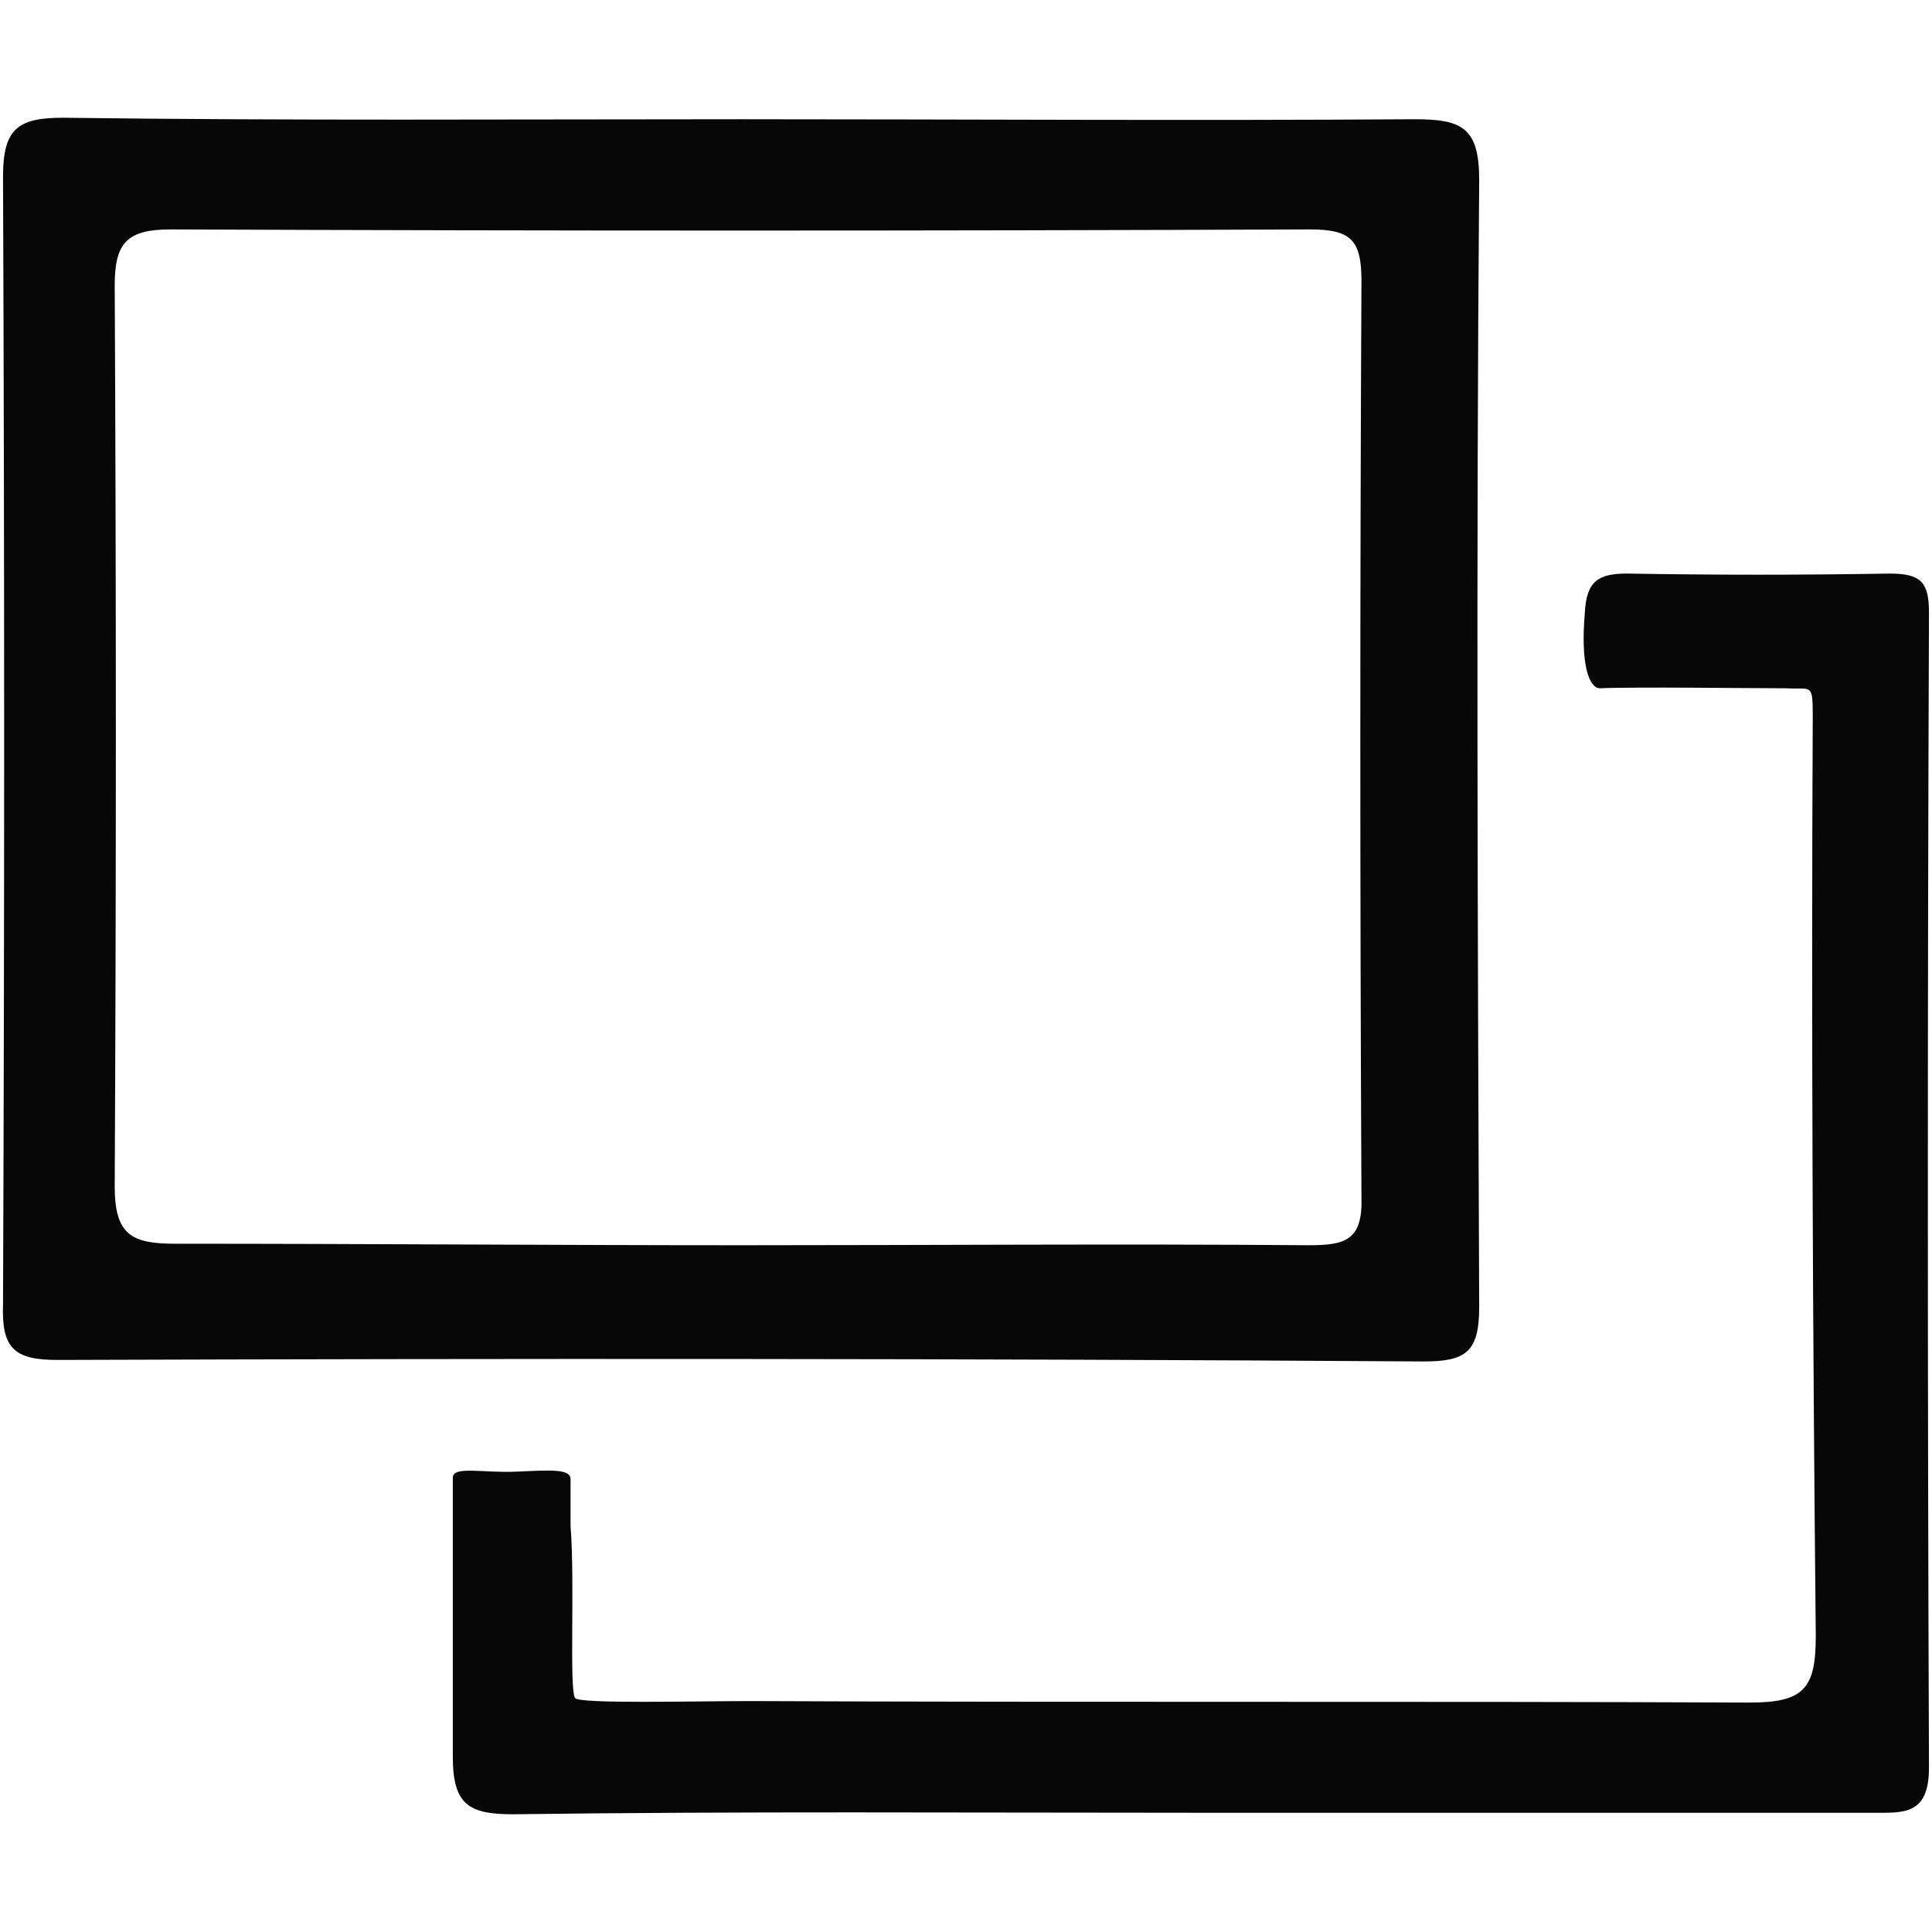<?xml version="1.0" encoding="UTF-8"?>
<!-- Generator: Adobe Illustrator 26.2.1, SVG Export Plug-In . SVG Version: 6.00 Build 0)  -->
<svg xmlns="http://www.w3.org/2000/svg" xmlns:xlink="http://www.w3.org/1999/xlink" version="1.1" id="Layer_1" x="0px" y="0px" viewBox="0 0 128 128" style="enable-background:new 0 0 128 128;" xml:space="preserve">
<style type="text/css">
	.st0{fill:#070707;}
</style>
<g id="WuYX38.tif">
	<g>
		<path class="st0" d="M170.5,268.8c0-8.6,0-17.2,0-25.8c0-1.5,0.4-2.1,2-2.5c10.1-2.1,20-1.6,29.6,2.4c1.8,0.7,3.1,0.7,4.9-0.1    c8.2-3.6,16.8-3.7,25.5-2.9c6.1,0.6,6.1,0.8,6.1,6.9c0,15.5,0,31,0.1,46.5c0,2.3-0.5,2.7-2.7,2.3c-8.1-1.3-16.2-1.4-24.2,0.9    c-1.4,0.4-2.3,0.9-2,2.5c0.2,1.3-0.6,1.5-1.6,1.4c-1.7,0-3.5,0-5.2,0c-1.8,0-3.8,0.5-3.3-2.6c0.2-1-0.9-1-1.6-1.2    c-8.2-2.6-16.5-3-24.8-1c-1.9,0.5-2.5,0.3-2.5-1.9C170.6,285.5,170.5,277.1,170.5,268.8z M174.5,267.6c0,7.2,0,14.4,0,21.6    c0,1.5,0.2,2,1.9,1.8c8.3-1.1,16.4-0.5,24.3,2.6c1.8,0.7,1.9-0.1,1.9-1.5c0-14.3,0-28.6,0-43c0-1.4-0.6-2-1.8-2.5    c-7.9-3.4-16.1-3.7-24.5-2.9c-1.4,0.1-1.9,0.8-1.8,2.2C174.6,253.2,174.5,260.4,174.5,267.6z M234.5,267.8c0-7.2,0-14.4,0-21.6    c0-0.9,0.4-2-1.3-2.1c-8.5-0.9-16.9-0.7-25,2.5c-1.4,0.6-1.8,1.4-1.7,2.8c0.1,3.3,0,6.6,0,9.9c0,10.9,0,21.9,0,32.8    c0,1-0.4,2.3,1.6,1.5c7.9-3.1,16.1-3.2,24.3-2.3c1.7,0.2,2.1-0.2,2.1-1.9C234.5,282.2,234.5,275,234.5,267.8z"></path>
		<path class="st0" d="M136.5,205.6c14.6,0,24.8,13.6,21.2,28.4c-2.6,10.5-8.3,19.4-14.5,28c-1.8,2.5-3.8,4.8-5.7,7.2    c-0.7,0.9-1.2,0.9-1.9,0c-8.4-10.2-16.1-20.9-19.9-33.8c-2.9-10-0.8-18.7,7.6-25.4C126.9,207.2,131.7,205.6,136.5,205.6z     M136.2,209.6c-0.8,0.1-2.5,0.2-4.1,0.6c-10.4,2.9-15.7,12.3-12.8,23.3c2.6,9.9,8,18.3,13.9,26.4c3.2,4.4,3.3,4.4,6.5,0    c5.9-8.1,11.4-16.5,14-26.4C157,221,149.4,210.3,136.2,209.6z"></path>
		<path class="st0" d="M136.6,216.2c6.6,0,11.9,5.3,11.9,11.8c0,6.5-5.3,11.8-11.9,11.9c-6.6,0.1-12.1-5.4-12-12    C124.7,221.4,130,216.2,136.6,216.2z M144.5,228.1c0-4.3-3.5-7.9-7.9-7.9c-4.4,0-8,3.5-8,7.8c0,4.3,3.6,7.9,7.9,8    C140.8,236,144.4,232.4,144.5,228.1z"></path>
	</g>
</g>
<g>
	<path class="st0" d="M49.1,7.9C64,7.9,78.8,8,93.7,7.9c3.1,0,4.3,0.5,4.3,4c-0.2,24.9-0.1,49.8,0,74.7c0,3-0.9,3.6-3.7,3.6   C64.1,90,33.9,90,3.8,90.1c-2.9,0-3.7-0.8-3.6-3.7c0.1-24.9,0.1-49.8,0-74.7c0-3.2,1-3.9,4-3.9C19.1,8,34.1,7.9,49.1,7.9z    M49.2,82.5c12.5,0,25-0.1,37.5,0c2.4,0,3.6-0.3,3.5-3.2c-0.1-20.2-0.1-40.4,0-60.7c0-2.7-0.7-3.4-3.4-3.4   c-25.2,0.1-50.3,0.1-75.5,0c-2.9,0-3.7,0.9-3.7,3.7c0.1,19.9,0.1,39.8,0,59.7c0,3.2,1.1,3.8,4,3.8C24.2,82.4,36.7,82.5,49.2,82.5z"></path>
	<path class="st0" d="M79,120.1c-15,0-30-0.1-45,0.1c-2.9,0-4-0.6-4-3.8c0-5.4,0-13.2,0-18.5c0-0.8,2-0.3,4.2-0.4   c2.3-0.1,3.6-0.2,3.6,0.5c0,0.2,0,3,0,3.1c0.3,3.7-0.1,10.8,0.3,11.4c0.3,0.4,7.9,0.2,11.7,0.2c22,0.1,44.1,0,66.1,0.1   c3.6,0,4.4-0.9,4.4-4.4c-0.2-19.6-0.3-41.4-0.2-61c0-2.2-0.1-1.7-1.8-1.8c-2.2,0-10.1-0.1-12.3,0c-0.7,0-1.3-1.5-1-5   c0.1-2.1,0.9-2.6,2.8-2.6c5.8,0.1,11.6,0.1,17.4,0c2.1,0,2.6,0.6,2.6,2.6c-0.1,25.5-0.1,51,0,76.5c0,3.2-1.7,3-3.8,3   C109.1,120.1,94.1,120.1,79,120.1z"></path>
</g>
</svg>
